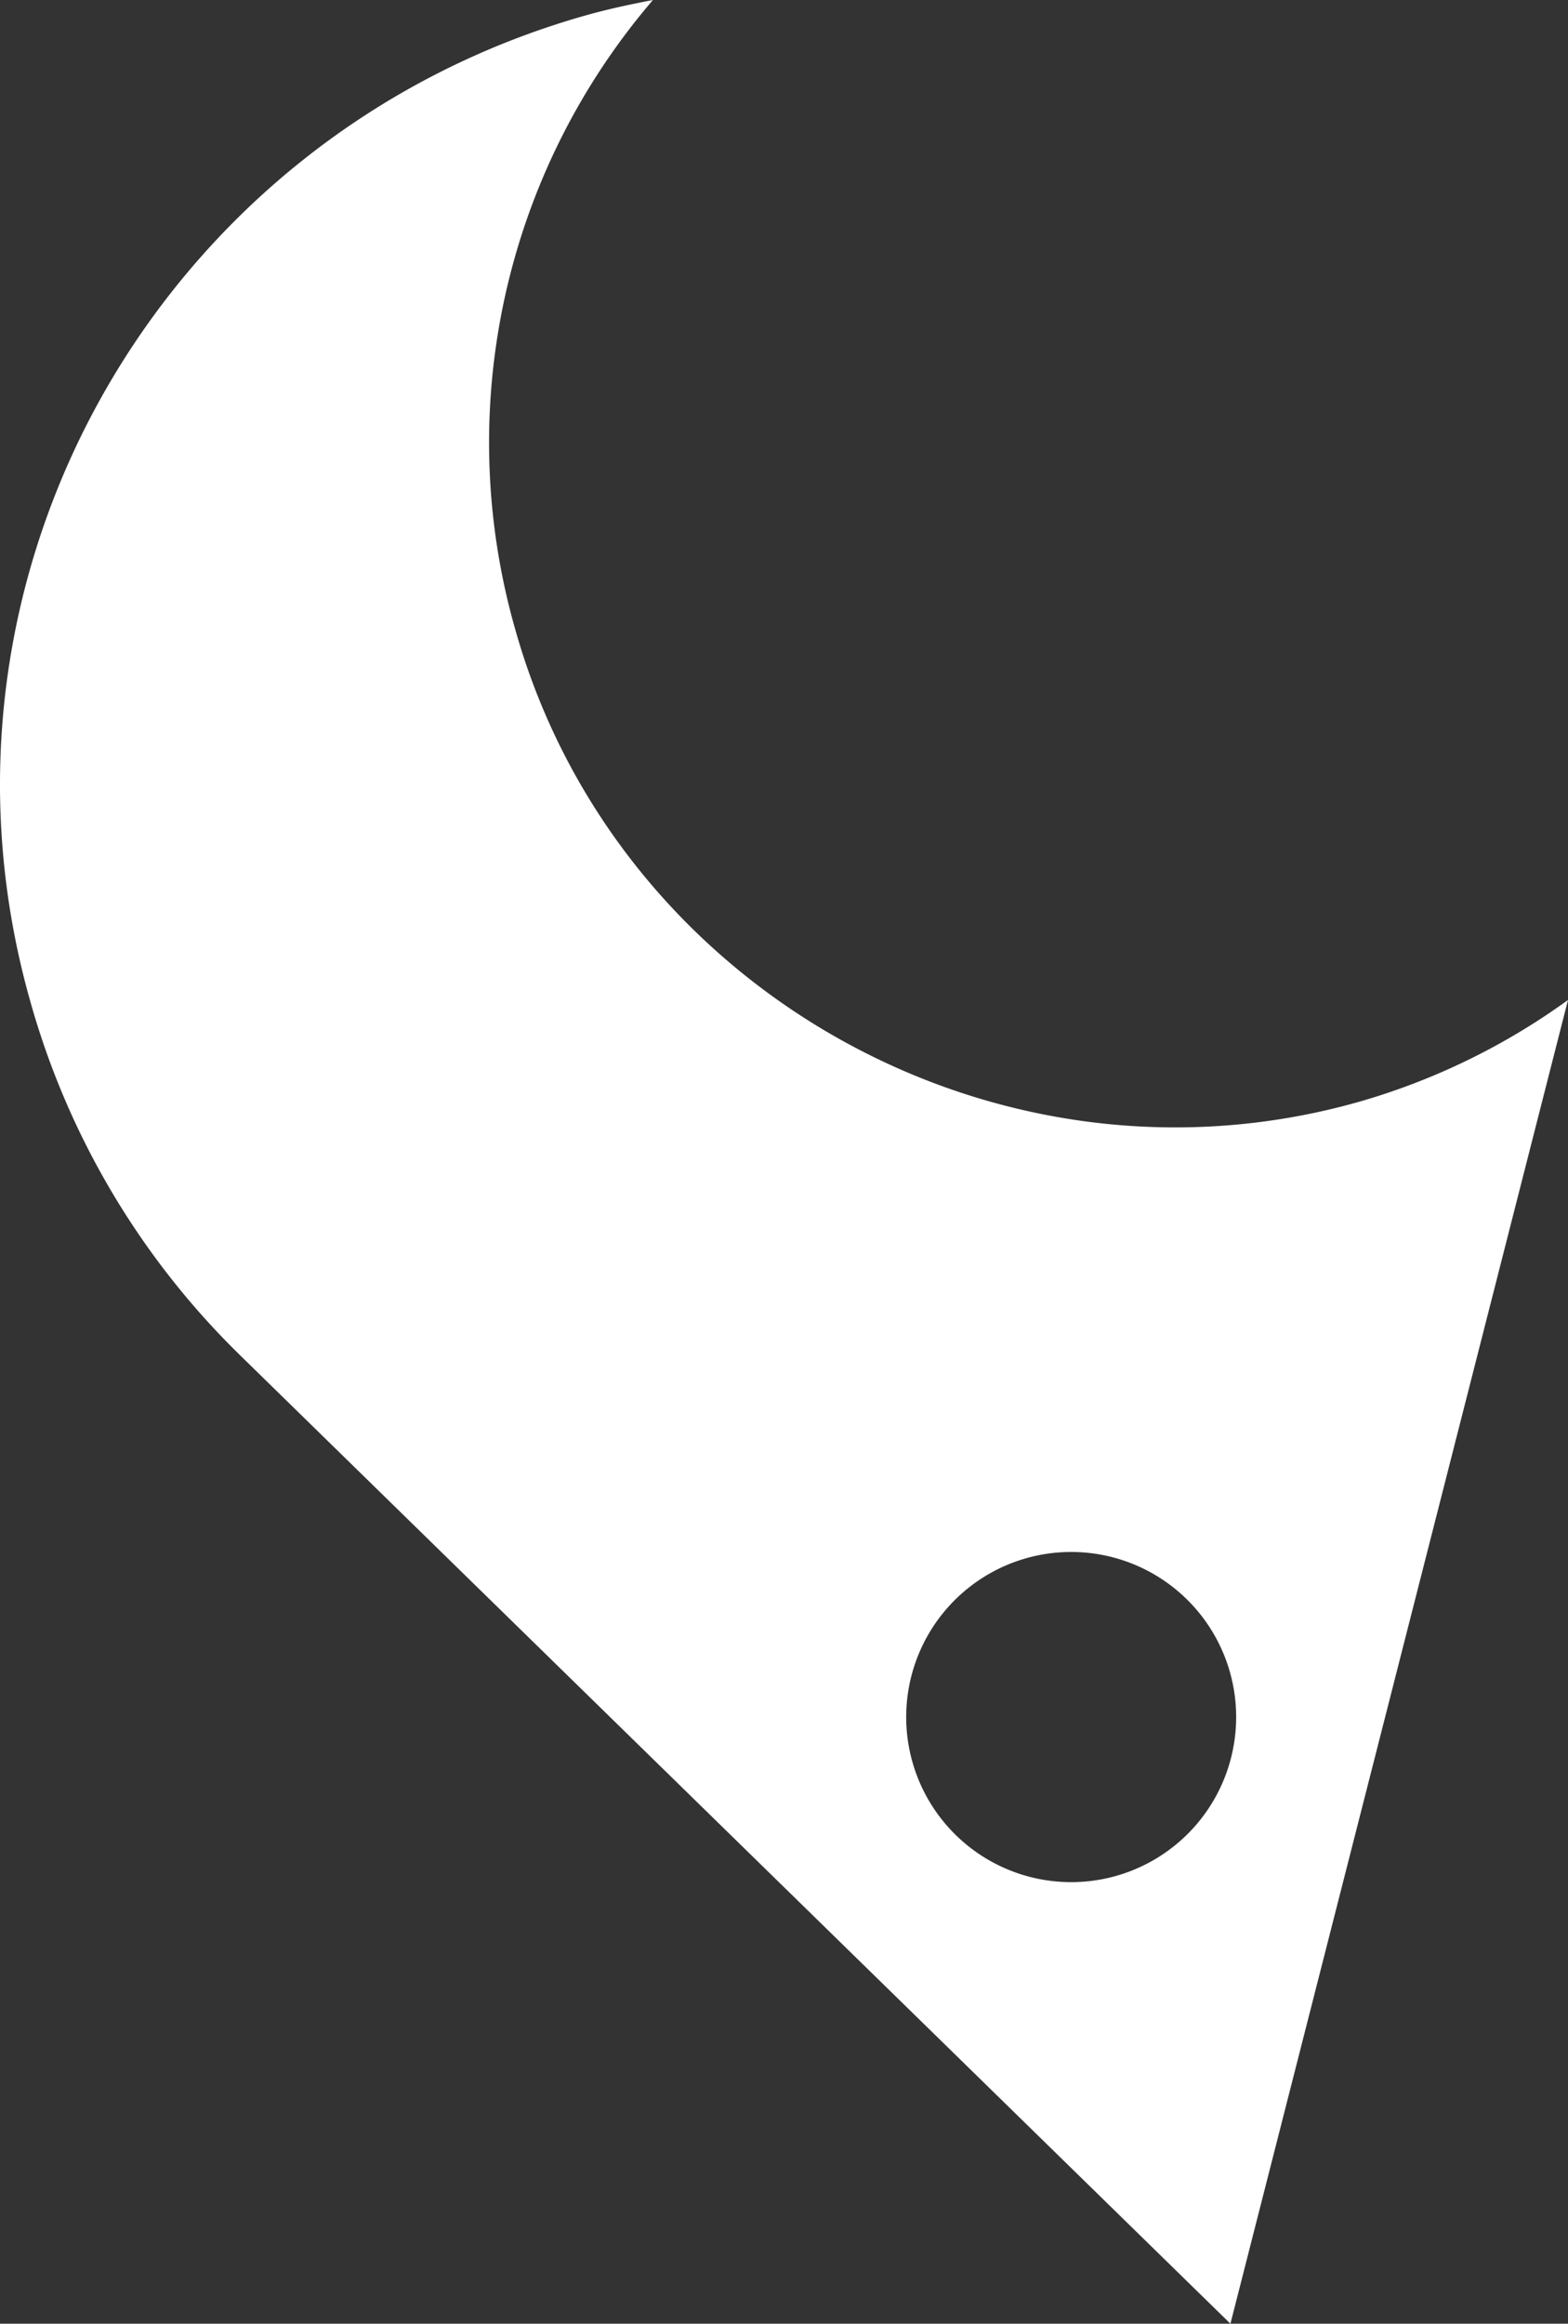 <svg xmlns="http://www.w3.org/2000/svg" xmlns:xlink="http://www.w3.org/1999/xlink" width="202.563" height="300" viewBox="0 0 202.563 300">
  <rect x="0" y="0" width="202.563" height="300" fill="#333333" stroke="none"/>
  <defs>
    <clipPath id="clip-path">
      <rect id="Rettangolo_149" data-name="Rettangolo 149" width="202.563" height="300" fill="#fff"/>
    </clipPath>
  </defs>
  <g id="Raggruppa_71" data-name="Raggruppa 71" clip-path="url(#clip-path)">
    <path id="Tracciato_178" data-name="Tracciato 178" d="M175.445,142.28a86.73,86.73,0,0,0,27.118-13.18L158.953,300,30.973,174.926a102.536,102.536,0,0,1-27.1-45.79C-11.62,74.215,20.79,17.471,75.707,1.976,78.586,1.165,81.47.554,84.352,0A87.715,87.715,0,0,0,66.58,81.322C79.7,127.847,128.921,155.4,175.445,142.28m-37.063,58.085a21.313,21.313,0,1,0,21.311,21.311,21.31,21.31,0,0,0-21.311-21.311" transform="translate(0 0)" fill="#fff"/>
  </g>
</svg>
